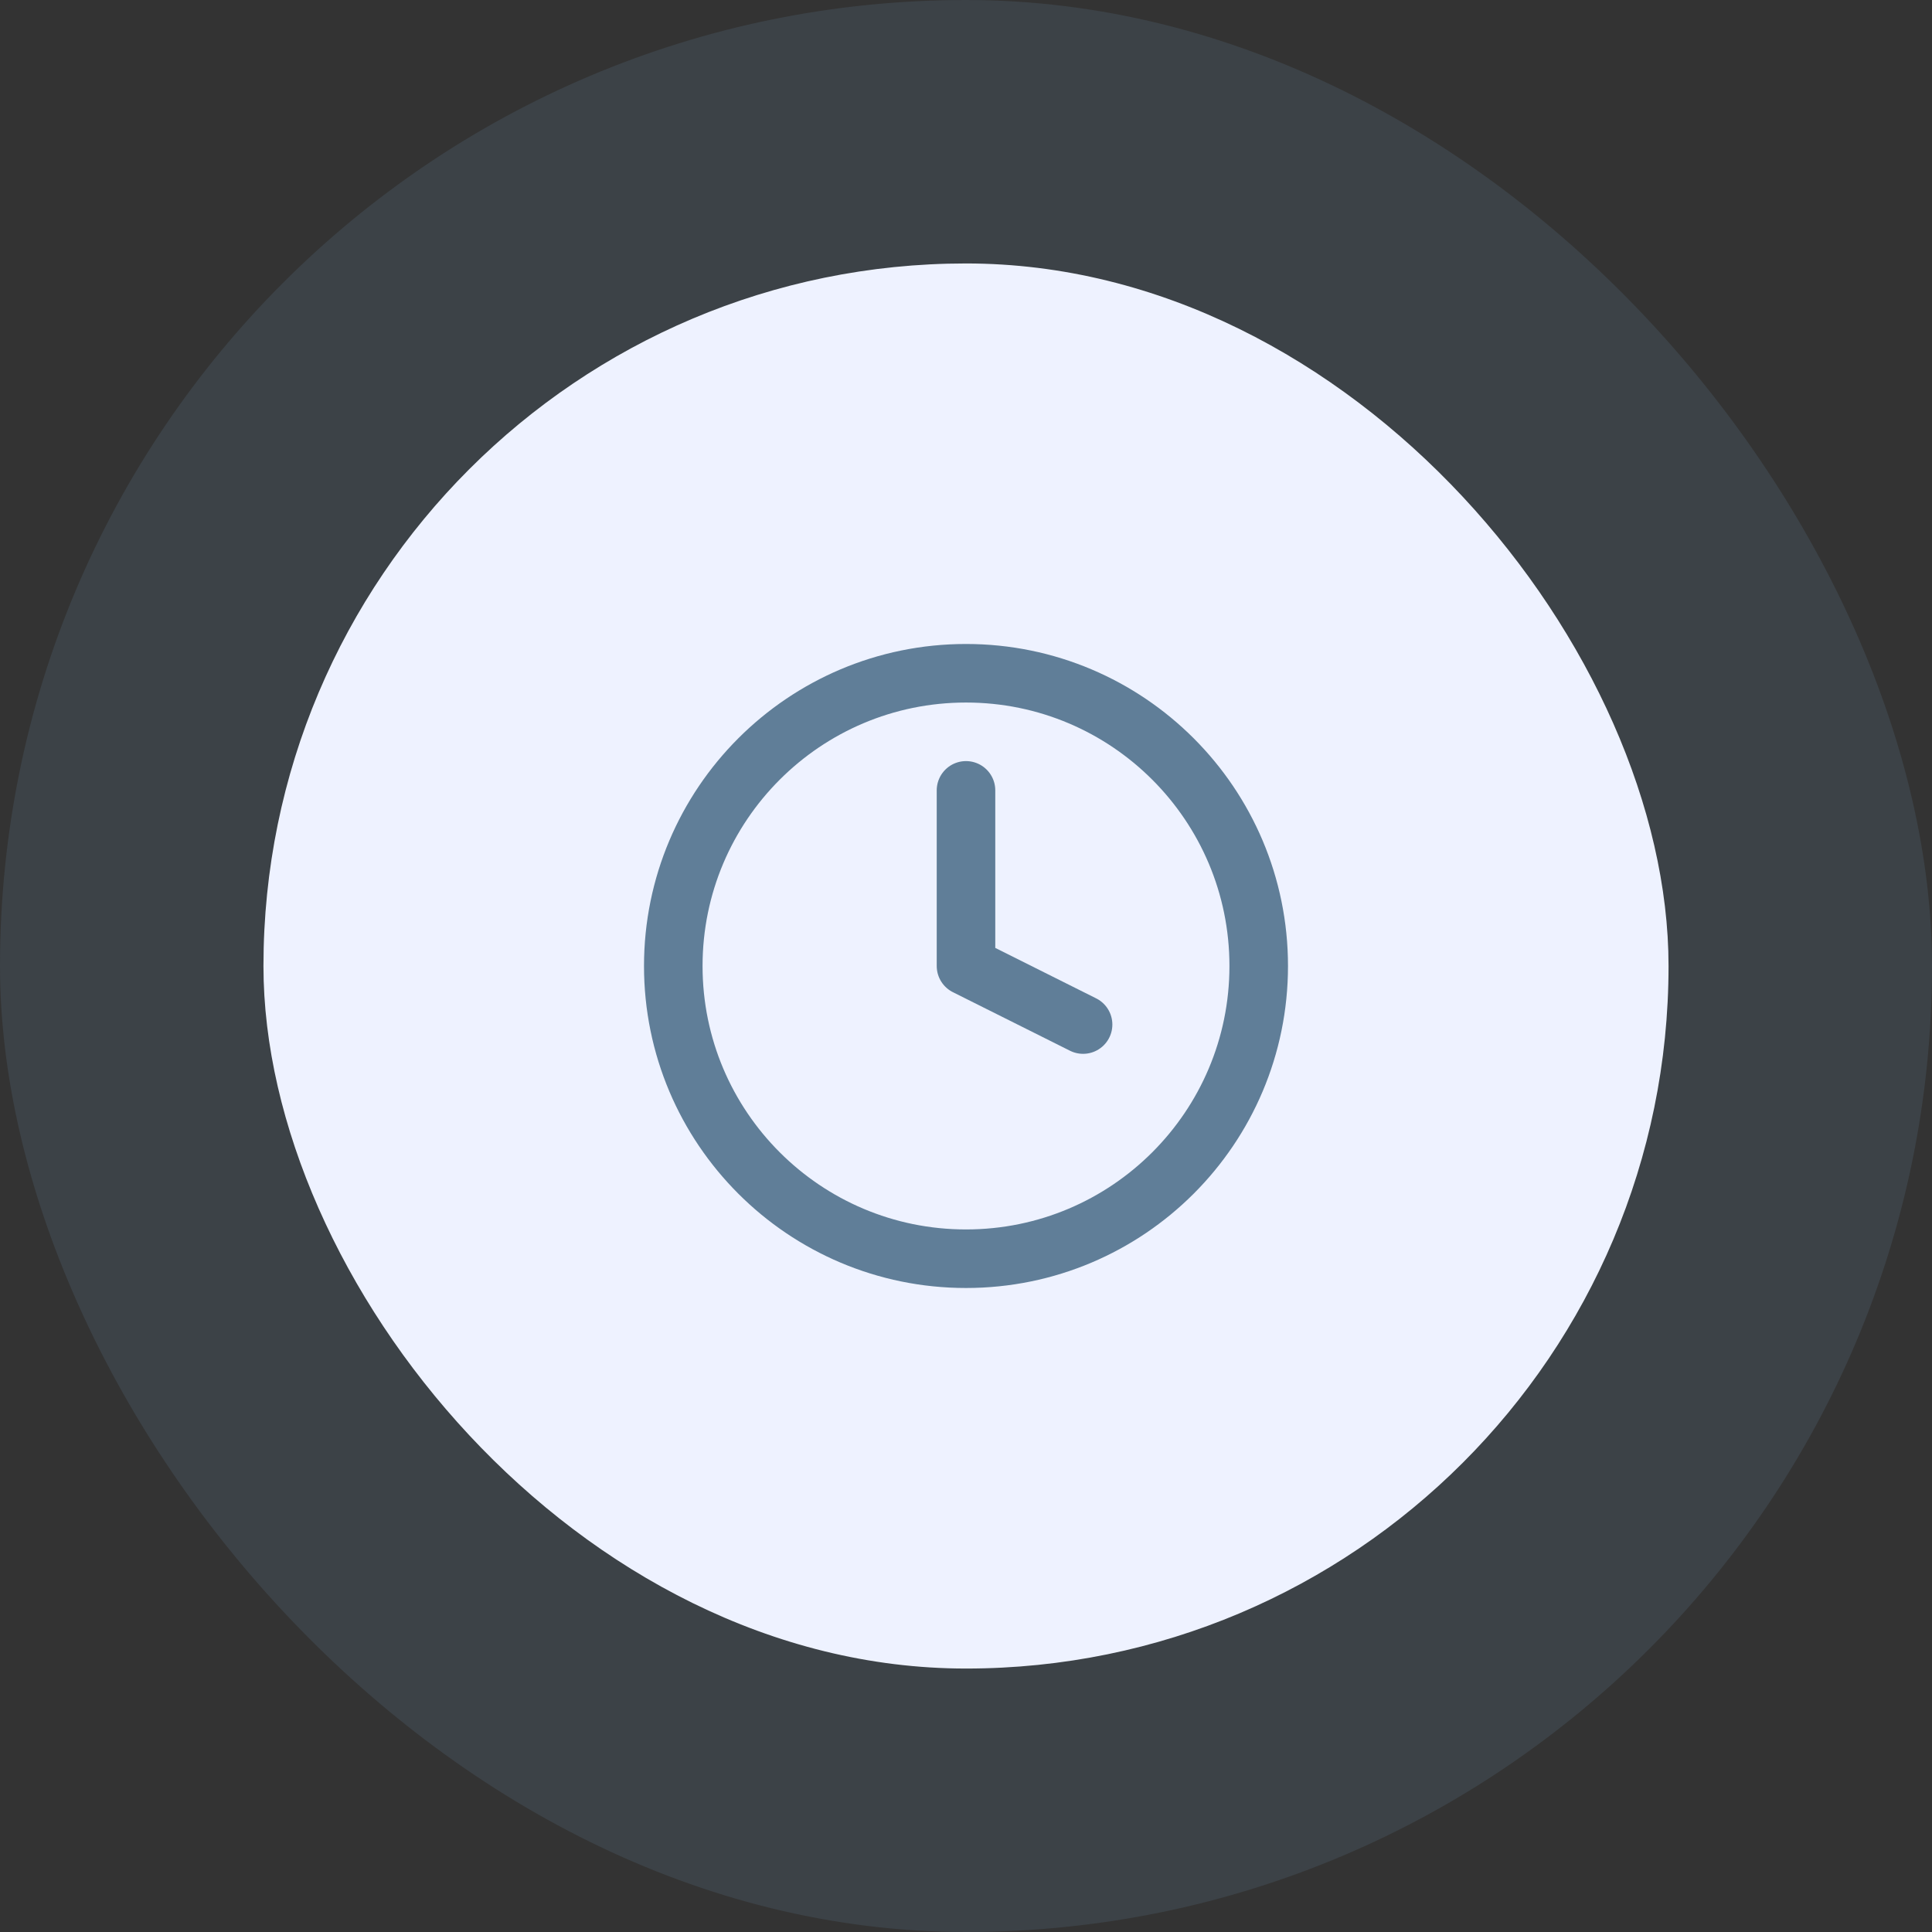 <svg width="88" height="88" viewBox="0 0 88 88" fill="none" xmlns="http://www.w3.org/2000/svg">
<rect x="0" y="0" width="88" height="88" fill="#333333" stroke="none"/>
<rect opacity="0.2" width="88" height="88" rx="44" fill="#607E98"/>
<rect x="12" y="12" width="64" height="64" rx="32" fill="url(#paint0_linear_1_895)"/>
<path d="M44 36V44L49.333 46.667" stroke="#607E98" stroke-width="2.667" stroke-linecap="round" stroke-linejoin="round"/>
<path d="M44 57.333C51.364 57.333 57.333 51.364 57.333 44C57.333 36.636 51.364 30.666 44 30.666C36.636 30.666 30.667 36.636 30.667 44C30.667 51.364 36.636 57.333 44 57.333Z" stroke="#607E98" stroke-width="2.667" stroke-linecap="round" stroke-linejoin="round"/>
<defs>
<linearGradient id="paint0_linear_1_895" x1="12" y1="12" x2="76" y2="76" gradientUnits="userSpaceOnUse">
<stop stop-color="#EEF2FF"/>
<stop offset="1" stop-color="#EEF2FF"/>
</linearGradient>
</defs>
</svg>
